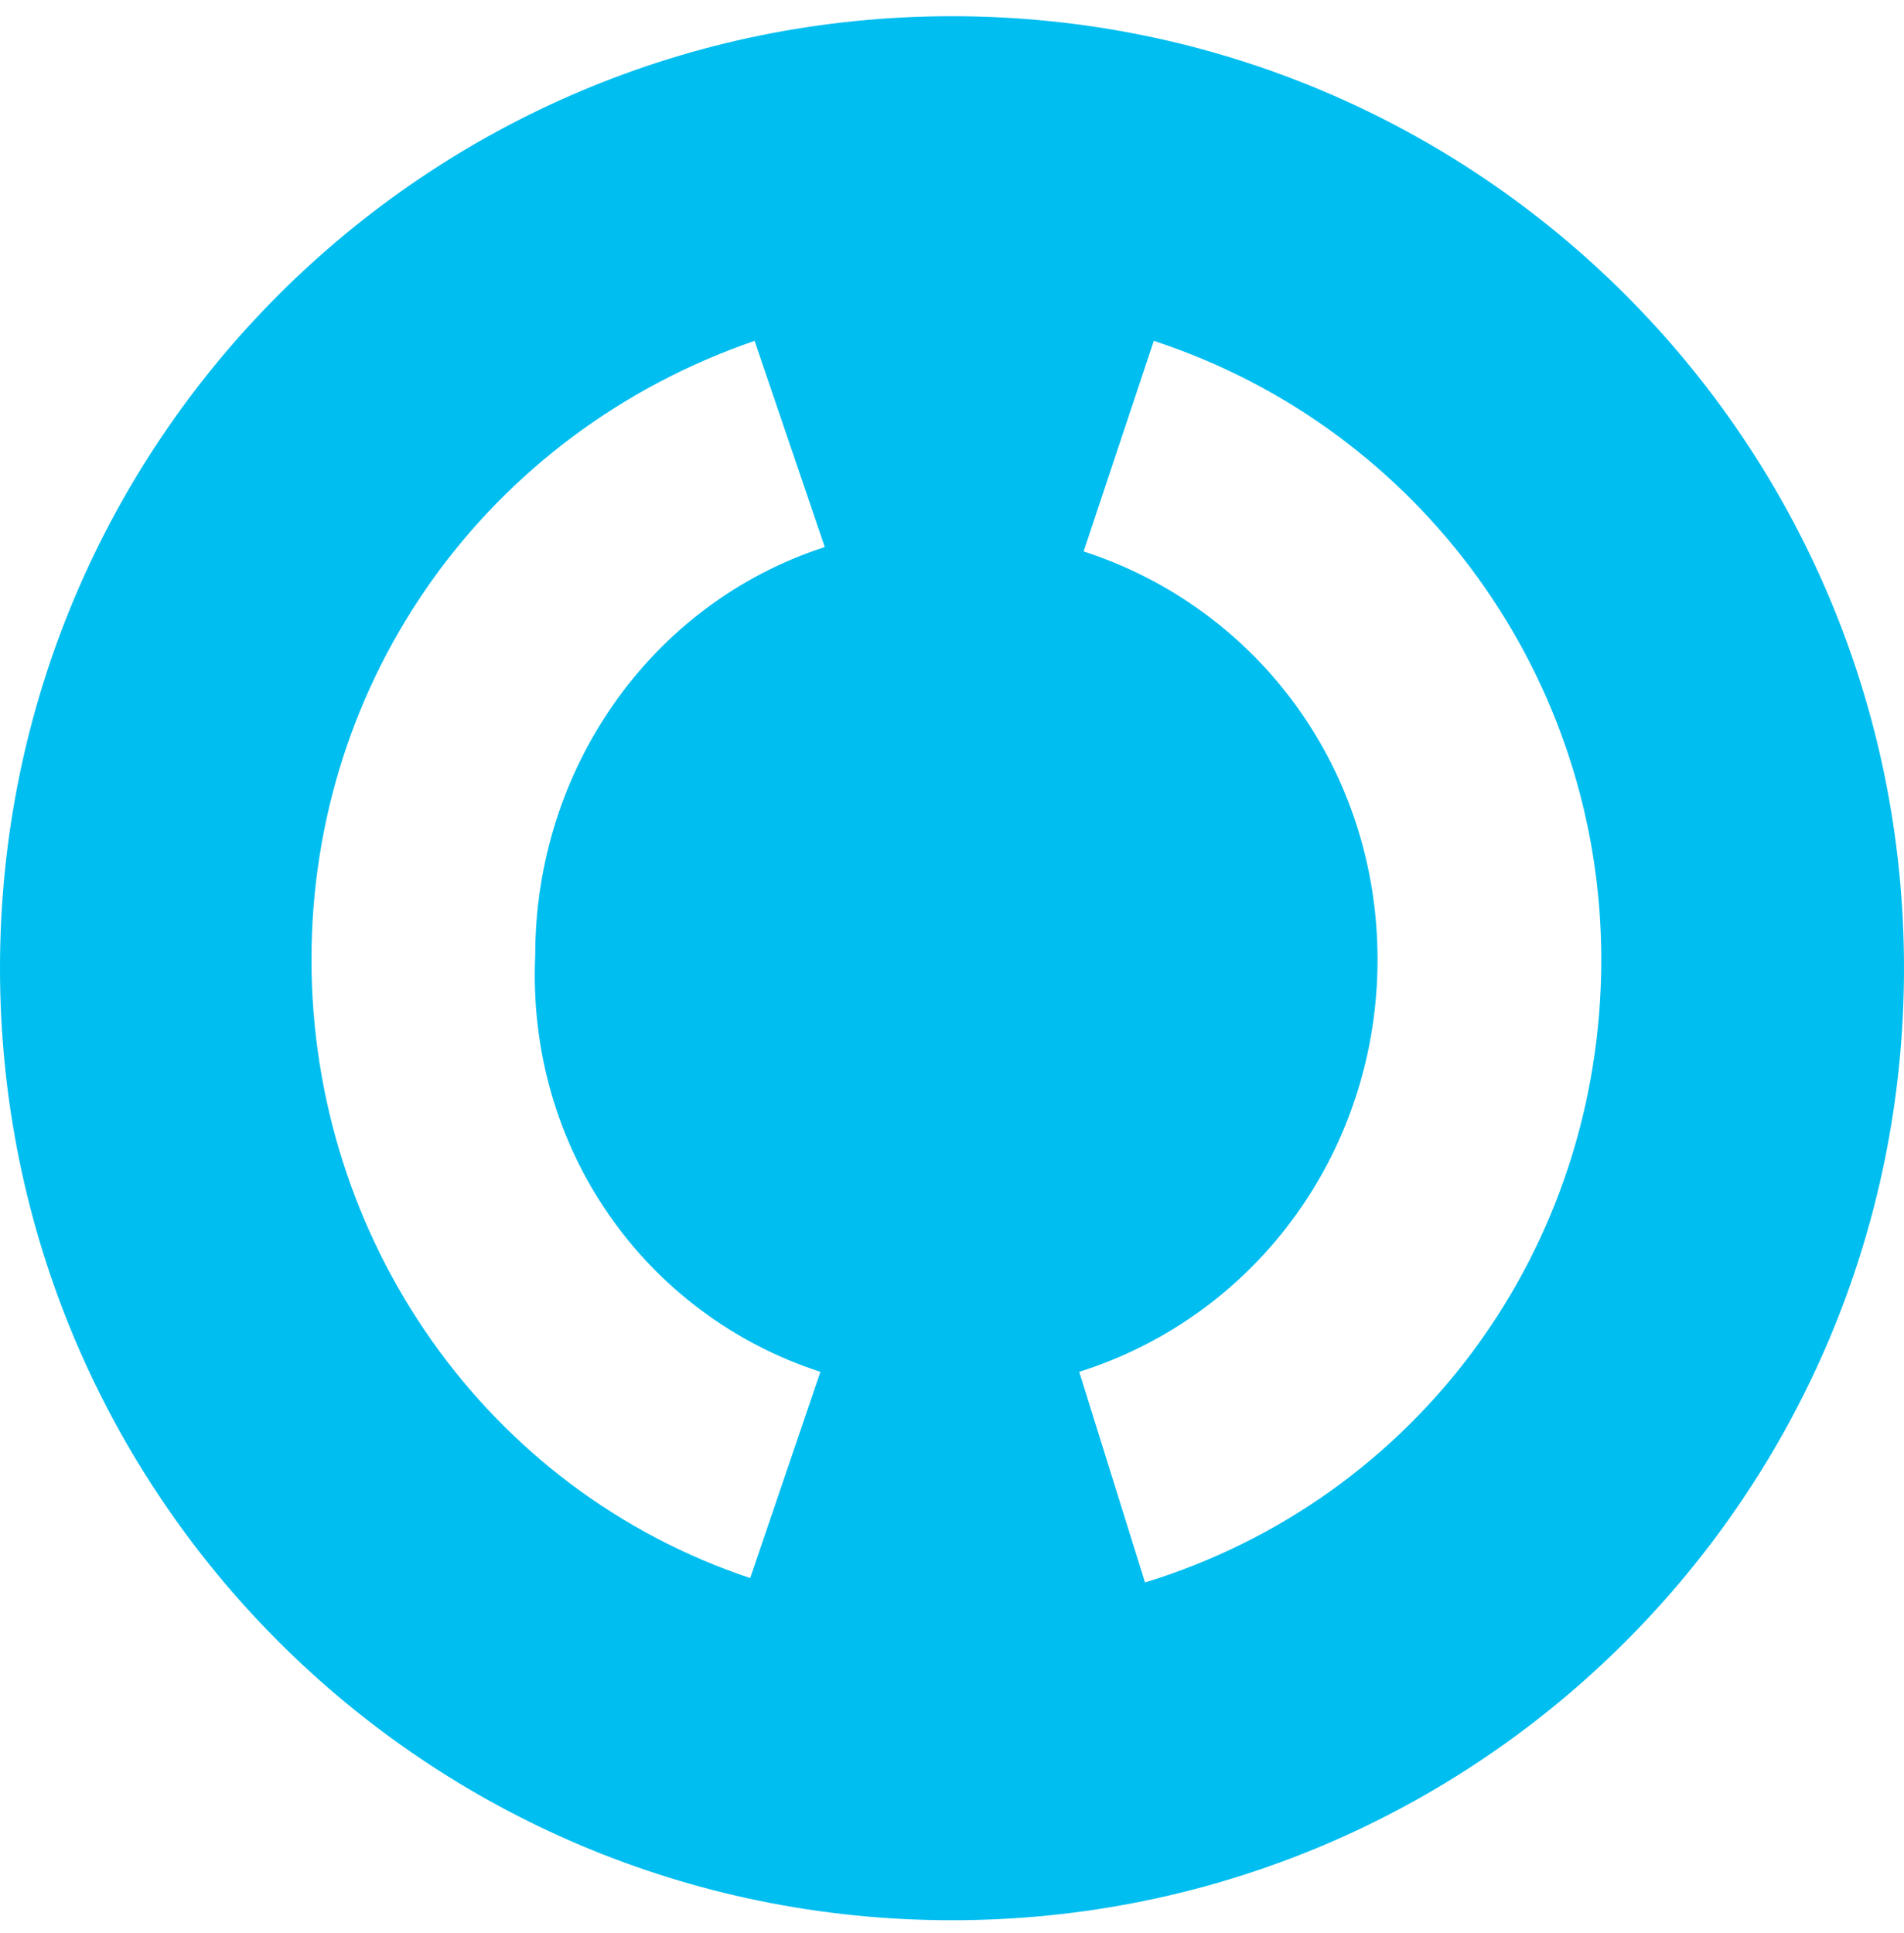 <svg width="66" height="67" viewBox="0 0 66 67" fill="none" xmlns="http://www.w3.org/2000/svg">
<path d="M33 0.562C14.751 0.562 0 15.313 0 33.562C0 51.81 14.751 66.561 33 66.561C51.249 66.561 66 51.81 66 33.562C66 15.313 51.249 0.562 33 0.562ZM28.438 47.552L26.005 54.7C16.88 51.658 10.797 42.99 10.797 33.257C10.797 23.525 16.88 15.008 26.157 11.815L28.59 18.962C22.507 20.939 18.553 26.718 18.553 33.105C18.249 39.797 22.355 45.575 28.438 47.552ZM39.691 54.852L37.41 47.552C43.645 45.575 47.751 39.797 47.751 33.257C47.751 26.718 43.645 21.091 37.562 19.114L39.995 11.815C49.272 14.857 55.507 23.525 55.507 33.257C55.507 43.294 49.12 51.962 39.691 54.852Z" fill="#00BEF0"/>
</svg>
